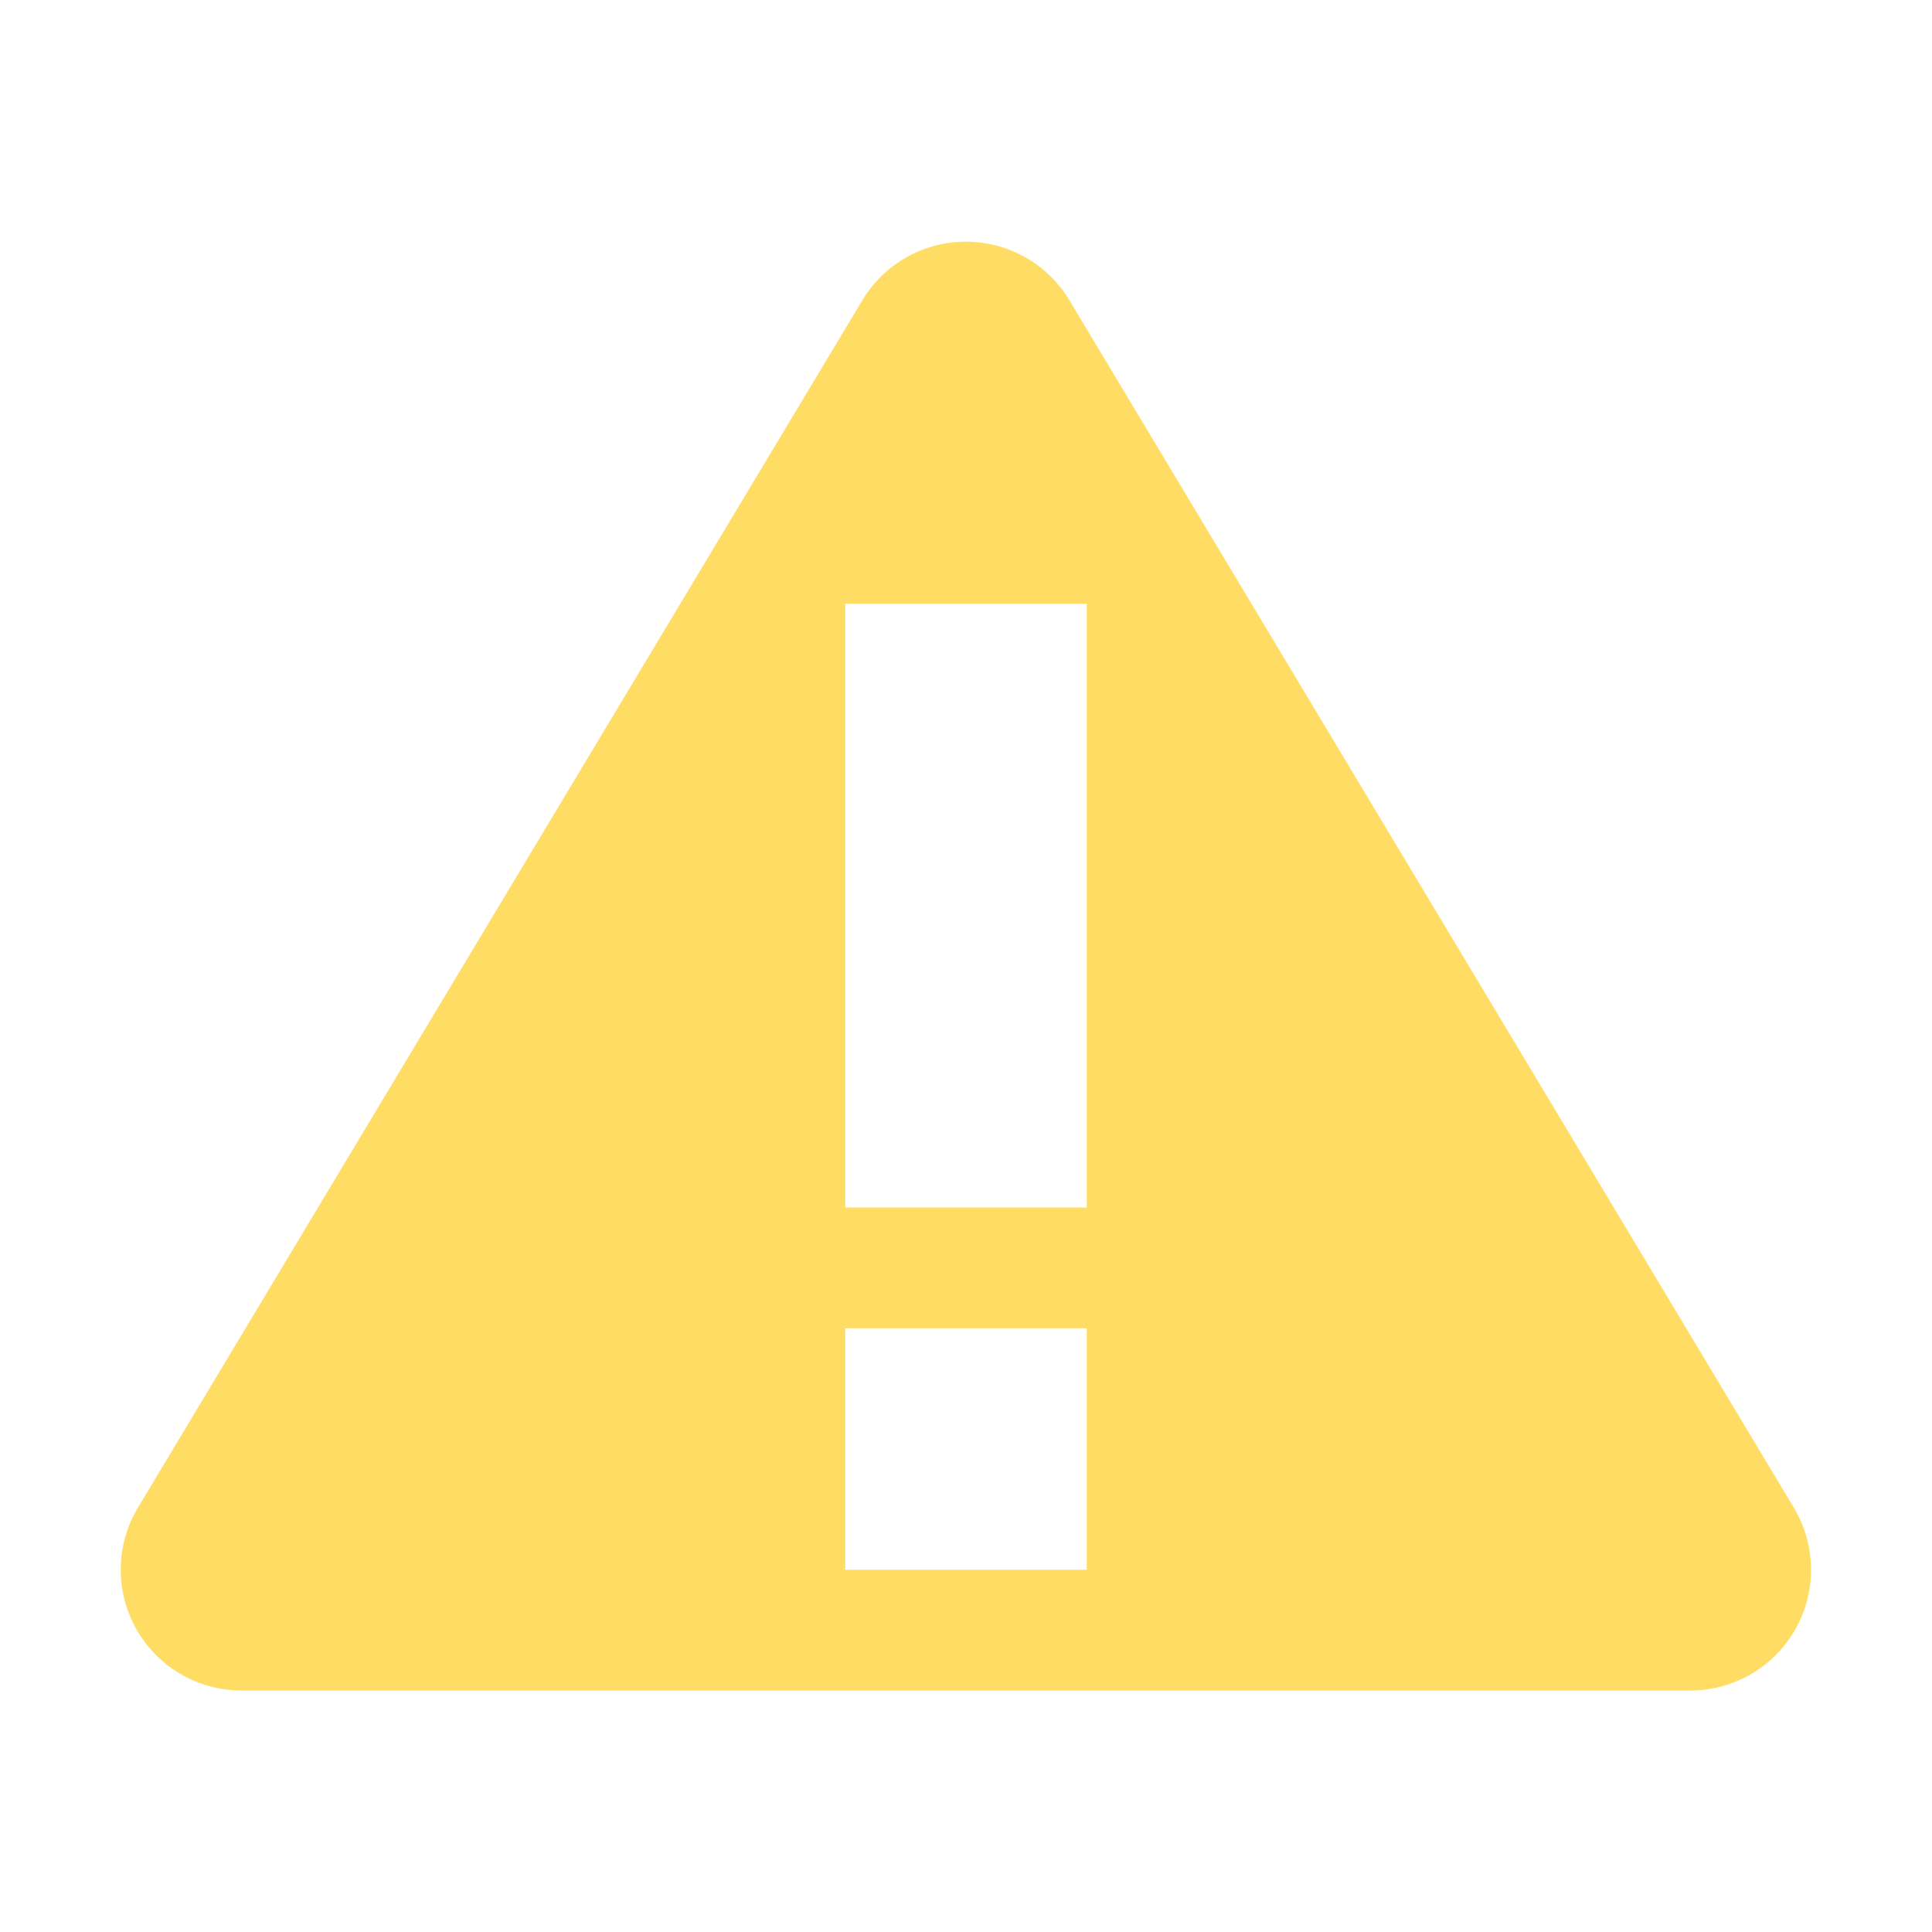 <svg height="16" viewBox="0 0 16 16" width="16" xmlns="http://www.w3.org/2000/svg"><path d="m8.029 2.002a1 1 0 0 0 -.887.484l-6 10a1 1 0 0 0 .857 1.514h12a1 1 0 0 0 .857-1.514l-6-10a1 1 0 0 0 -.828-.484zm-1.029 2.998h2v5h-2zm0 6h2v2h-2z" fill="#ffdd65" fill-rule="evenodd"/></svg>